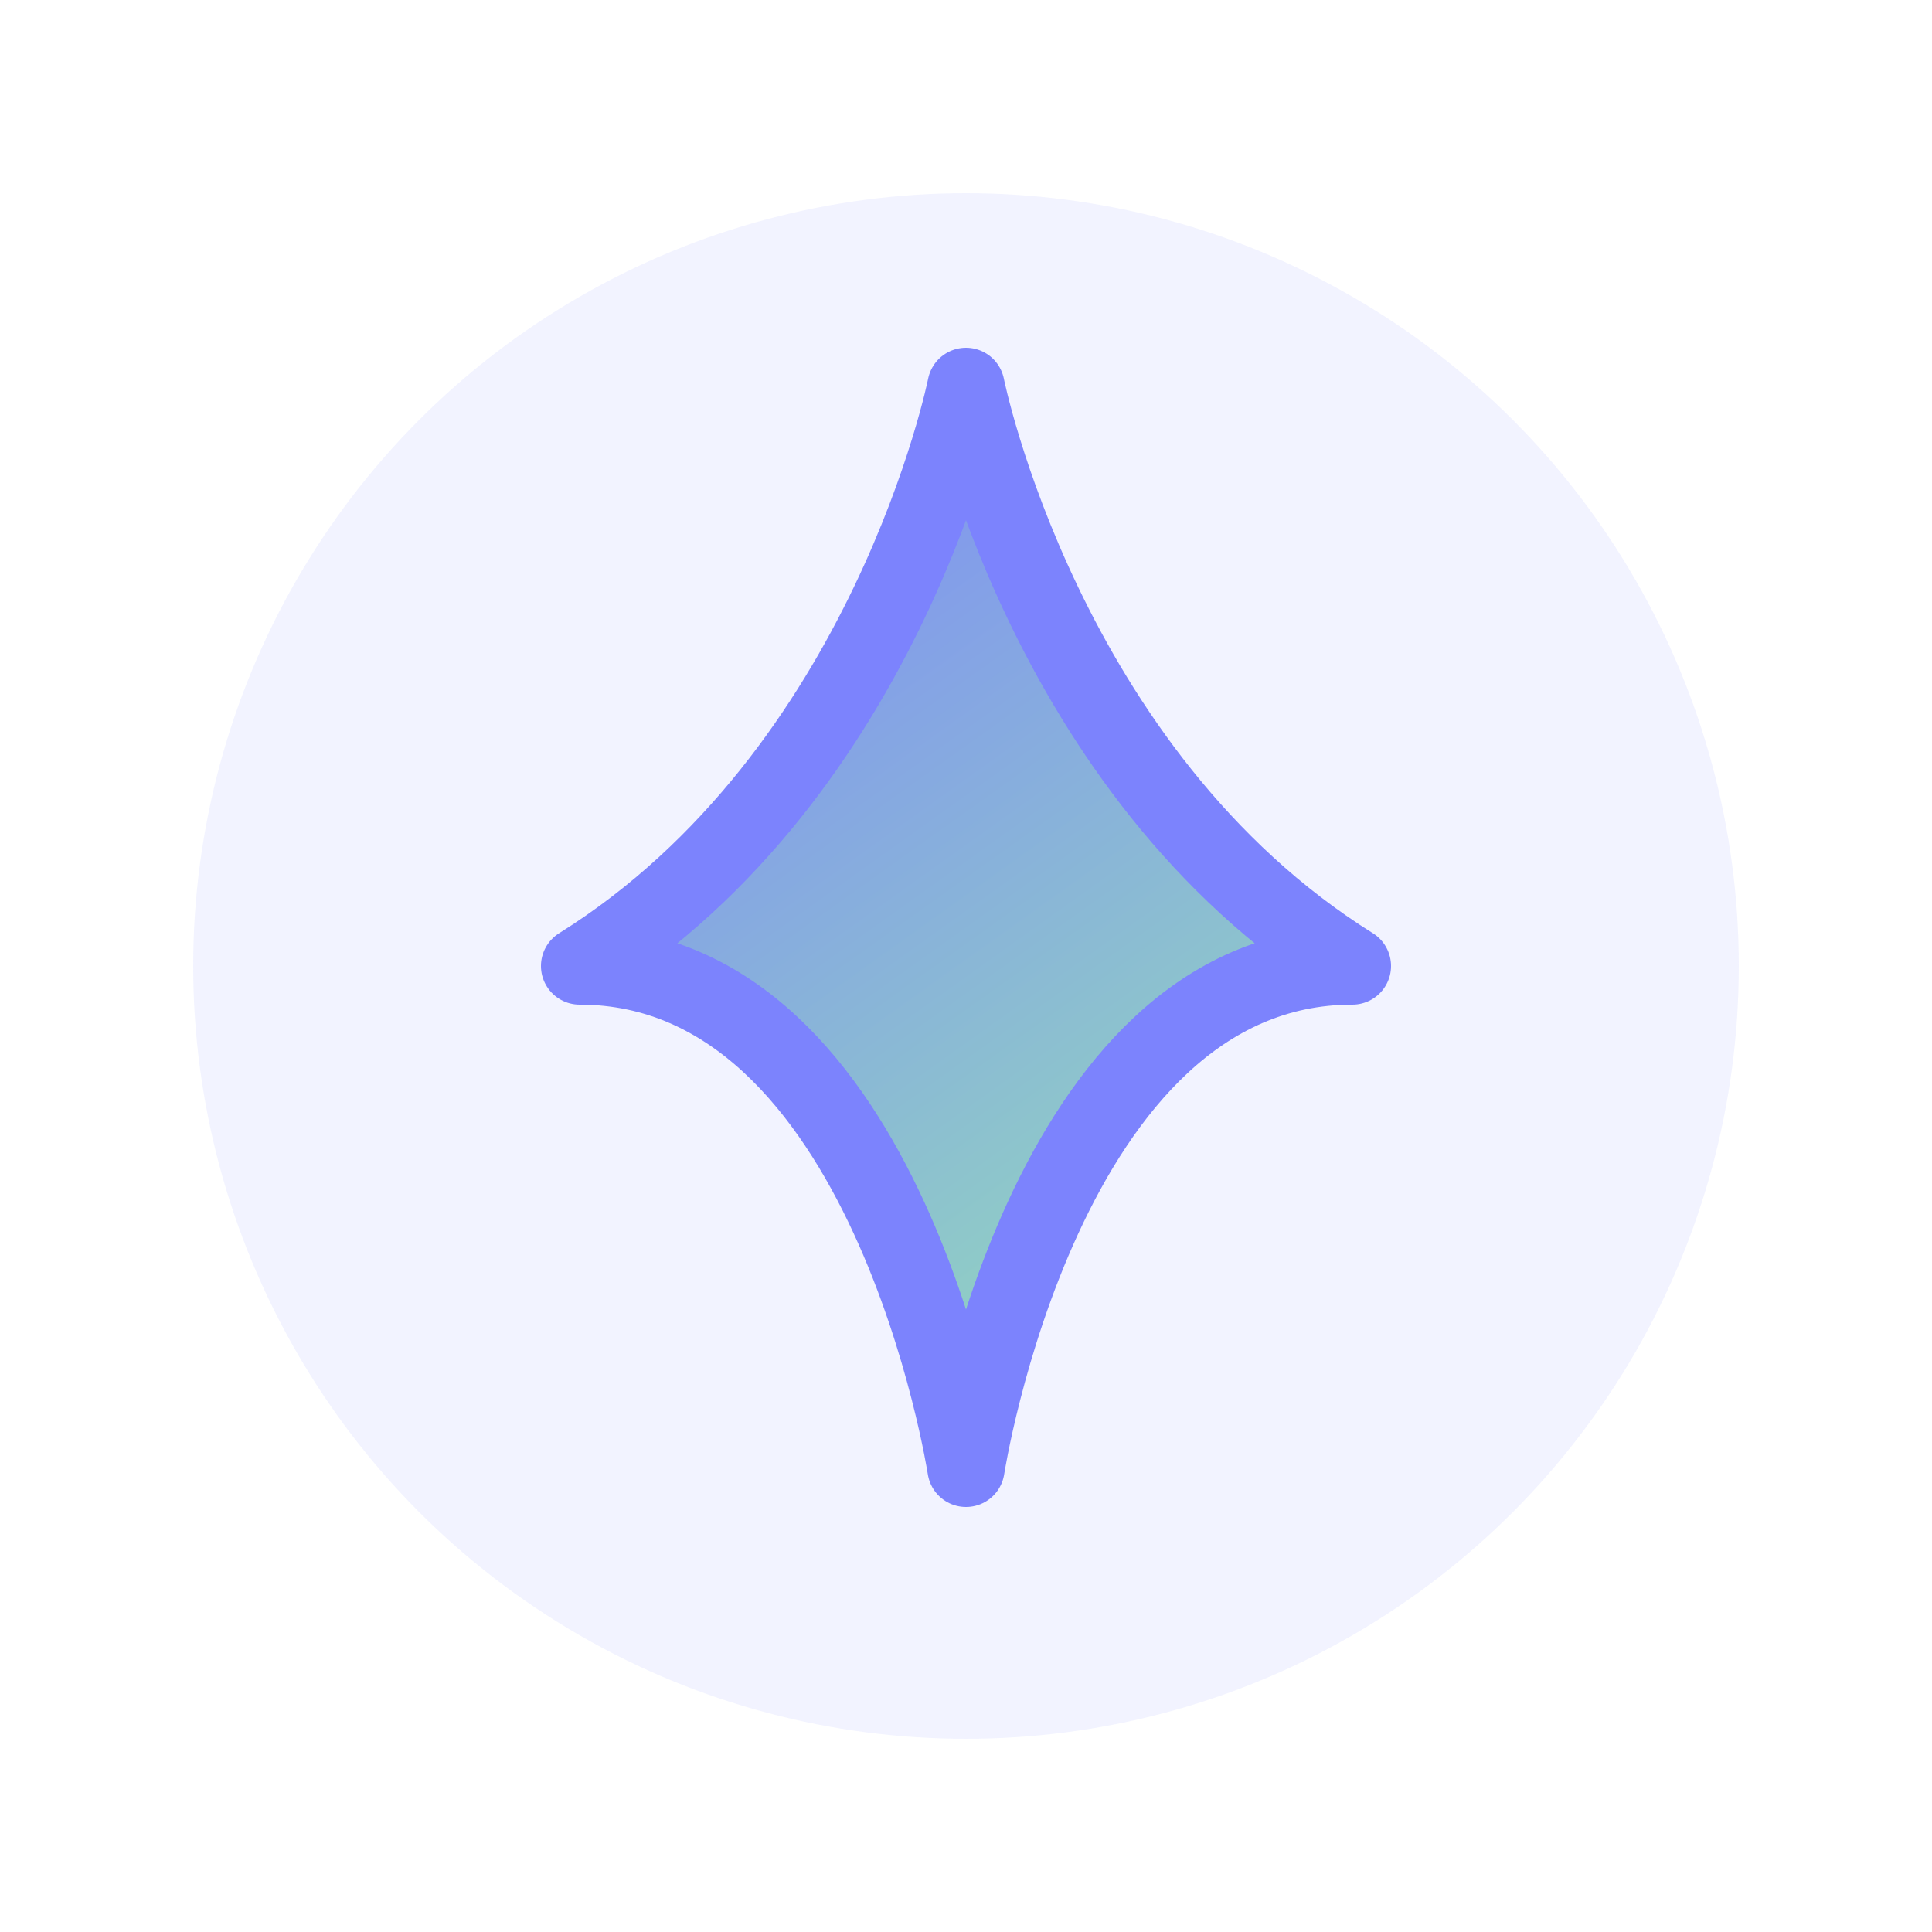 <svg width="50" height="50" viewBox="0 0 50 50" fill="none" xmlns="http://www.w3.org/2000/svg">
    <circle cx="25" cy="25" r="20" fill="#7C83FD" fill-opacity="0.1"/>
    <path d="M25 10C25 10 27 20 35 25C27 25 25 38 25 38C25 38 23 25 15 25C23 20 25 10 25 10Z" fill="url(#paint0_linear_icon)" stroke="#7C83FD" stroke-width="2" stroke-linecap="round" stroke-linejoin="round"/>
    <defs>
        <linearGradient id="paint0_linear_icon" x1="15" y1="10" x2="35" y2="38" gradientUnits="userSpaceOnUse">
            <stop stop-color="#7C83FD"/>
            <stop offset="1" stop-color="#96E6B3"/>
        </linearGradient>
    </defs>
</svg>